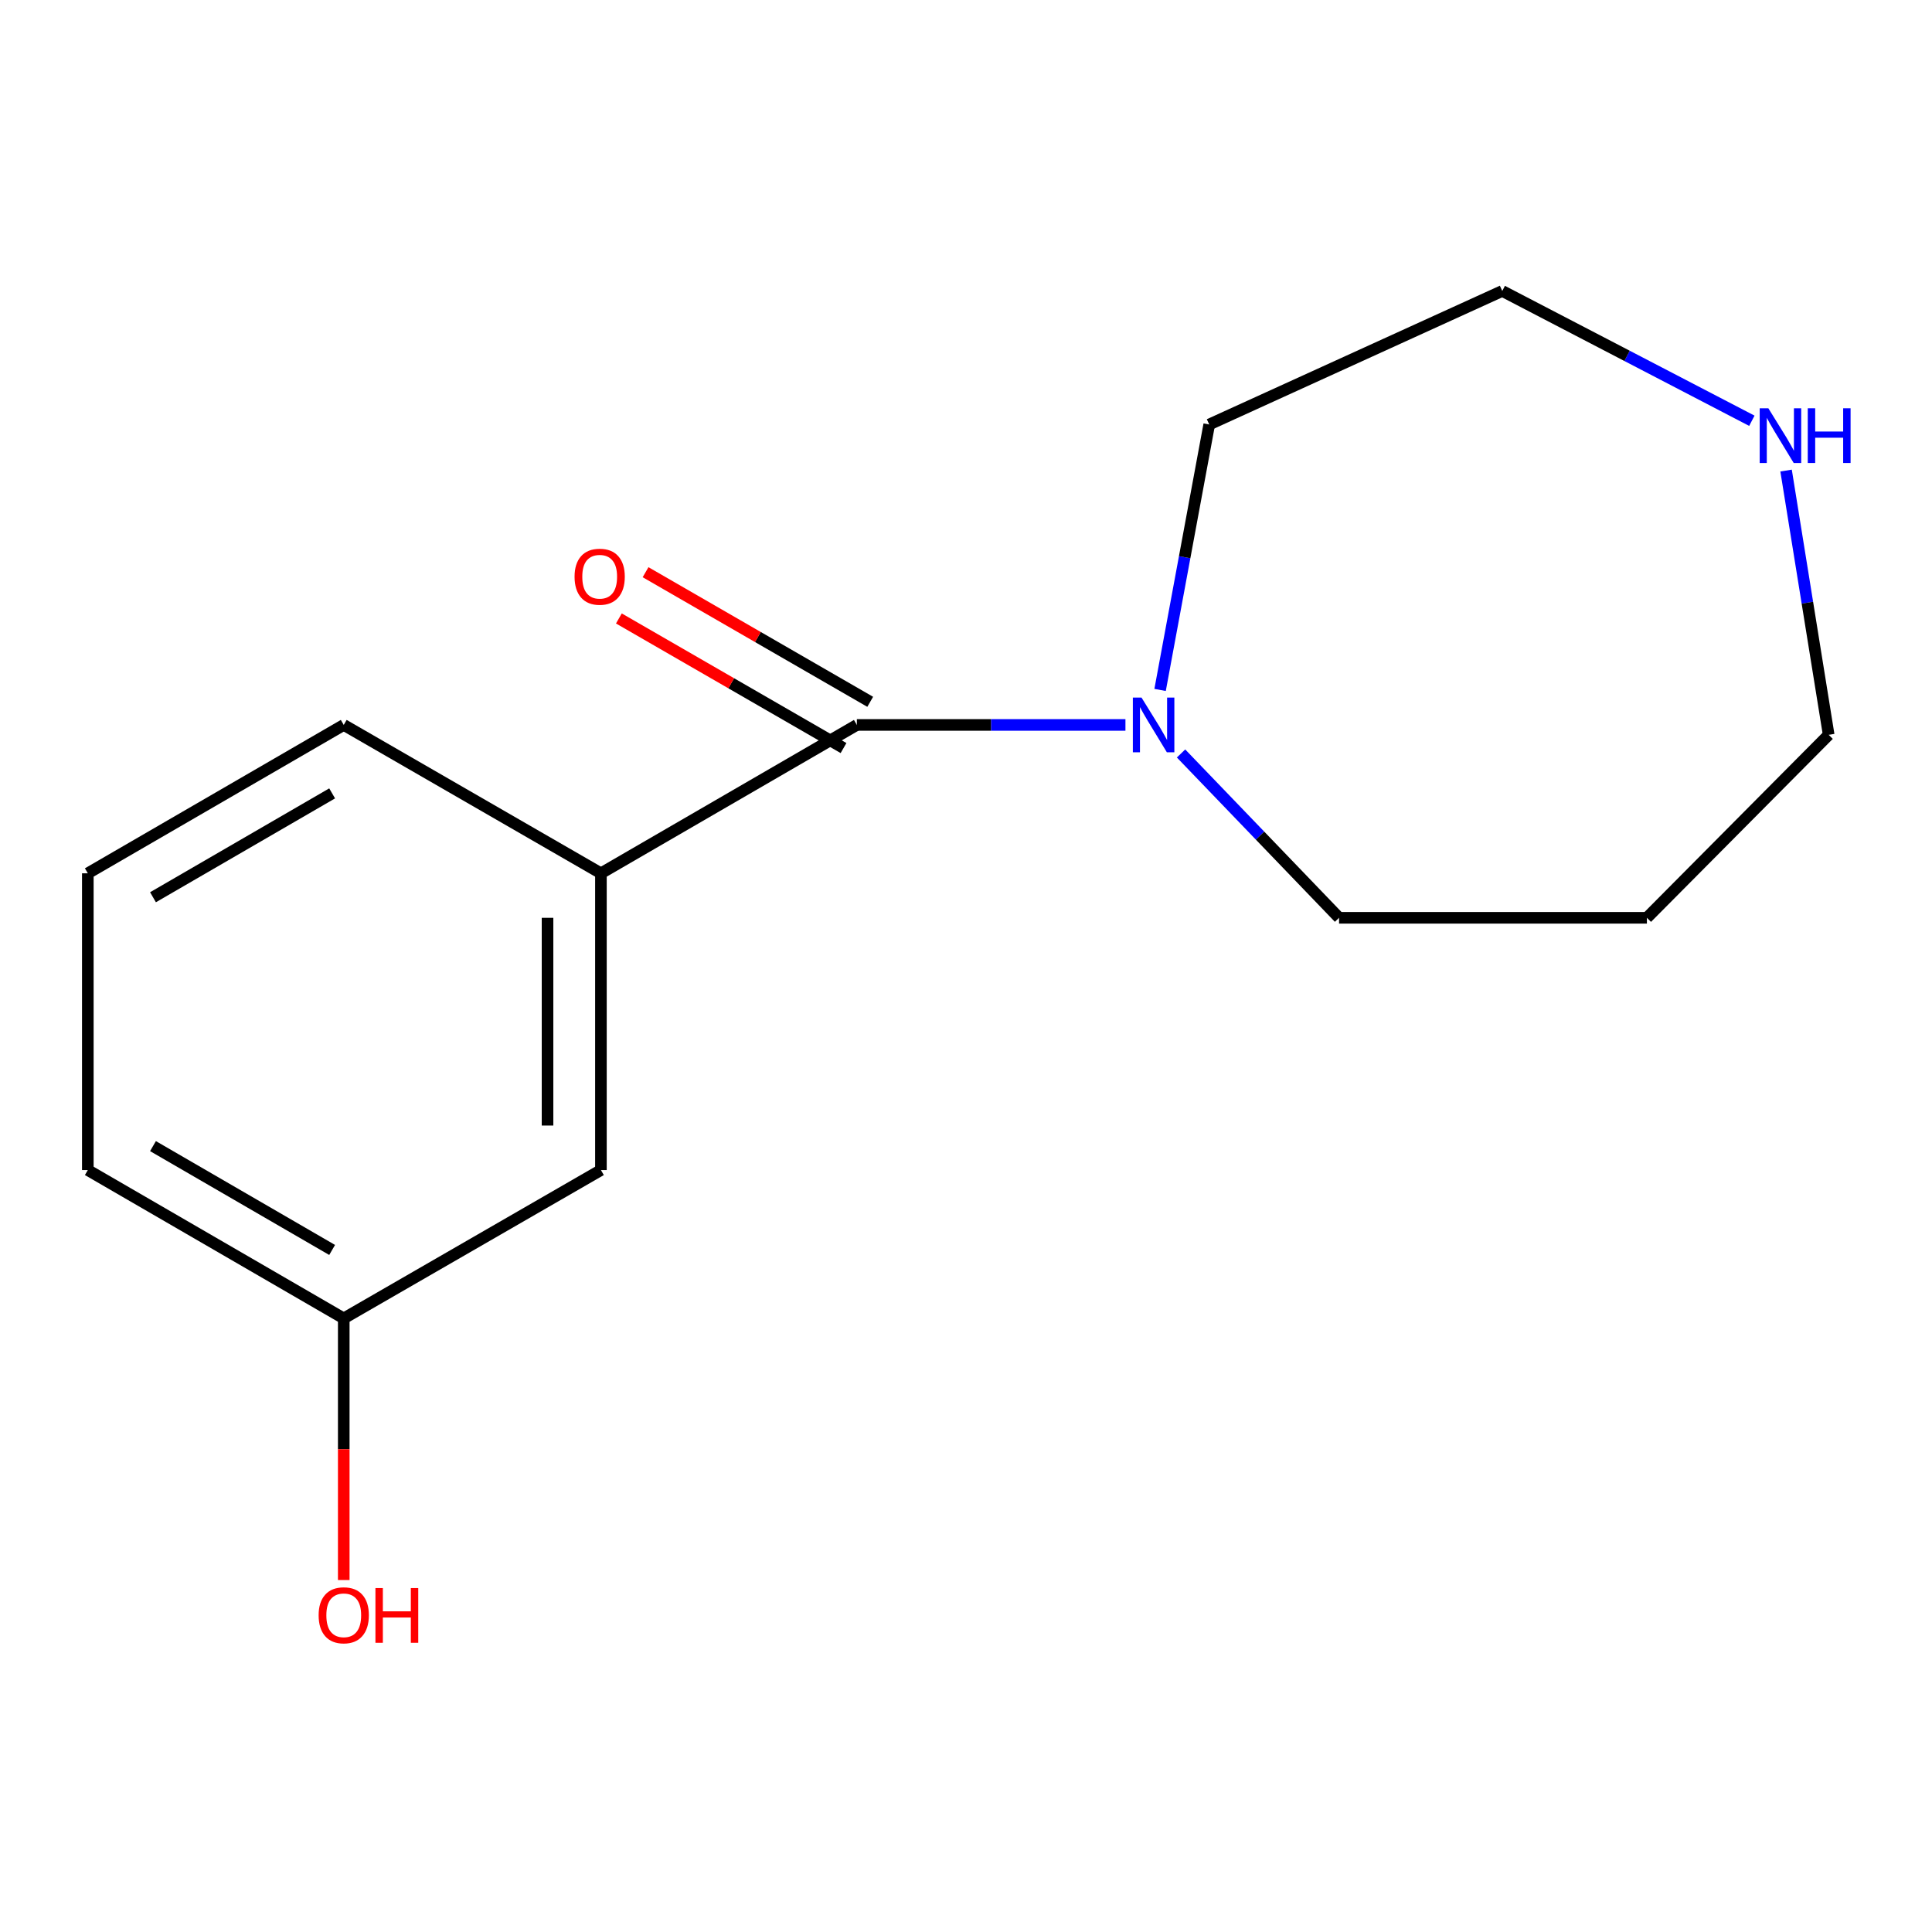 <?xml version='1.0' encoding='iso-8859-1'?>
<svg version='1.1' baseProfile='full'
              xmlns='http://www.w3.org/2000/svg'
                      xmlns:rdkit='http://www.rdkit.org/xml'
                      xmlns:xlink='http://www.w3.org/1999/xlink'
                  xml:space='preserve'
width='1000px' height='1000px' viewBox='0 0 1000 1000'>
<!-- END OF HEADER -->
<rect style='opacity:1.0;fill:#FFFFFF;stroke:none' width='1000' height='1000' x='0' y='0'> </rect>
<path class='bond-0' d='M 443.509,375.225 L 513.017,375.225' style='fill:none;fill-rule:evenodd;stroke:#000000;stroke-width:6px;stroke-linecap:butt;stroke-linejoin:miter;stroke-opacity:1' />
<path class='bond-0' d='M 513.017,375.225 L 582.526,375.225' style='fill:none;fill-rule:evenodd;stroke:#0000FF;stroke-width:6px;stroke-linecap:butt;stroke-linejoin:miter;stroke-opacity:1' />
<path class='bond-1' d='M 443.509,375.225 L 311.039,452.023' style='fill:none;fill-rule:evenodd;stroke:#000000;stroke-width:6px;stroke-linecap:butt;stroke-linejoin:miter;stroke-opacity:1' />
<path class='bond-2' d='M 450.415,363.256 L 392.278,329.715' style='fill:none;fill-rule:evenodd;stroke:#000000;stroke-width:6px;stroke-linecap:butt;stroke-linejoin:miter;stroke-opacity:1' />
<path class='bond-2' d='M 392.278,329.715 L 334.142,296.174' style='fill:none;fill-rule:evenodd;stroke:#FF0000;stroke-width:6px;stroke-linecap:butt;stroke-linejoin:miter;stroke-opacity:1' />
<path class='bond-2' d='M 436.604,387.194 L 378.468,353.653' style='fill:none;fill-rule:evenodd;stroke:#000000;stroke-width:6px;stroke-linecap:butt;stroke-linejoin:miter;stroke-opacity:1' />
<path class='bond-2' d='M 378.468,353.653 L 320.331,320.112' style='fill:none;fill-rule:evenodd;stroke:#FF0000;stroke-width:6px;stroke-linecap:butt;stroke-linejoin:miter;stroke-opacity:1' />
<path class='bond-6' d='M 611.308,389.995 L 652.202,432.524' style='fill:none;fill-rule:evenodd;stroke:#0000FF;stroke-width:6px;stroke-linecap:butt;stroke-linejoin:miter;stroke-opacity:1' />
<path class='bond-6' d='M 652.202,432.524 L 693.096,475.053' style='fill:none;fill-rule:evenodd;stroke:#000000;stroke-width:6px;stroke-linecap:butt;stroke-linejoin:miter;stroke-opacity:1' />
<path class='bond-7' d='M 600.459,357.111 L 613.176,288.41' style='fill:none;fill-rule:evenodd;stroke:#0000FF;stroke-width:6px;stroke-linecap:butt;stroke-linejoin:miter;stroke-opacity:1' />
<path class='bond-7' d='M 613.176,288.41 L 625.893,219.709' style='fill:none;fill-rule:evenodd;stroke:#000000;stroke-width:6px;stroke-linecap:butt;stroke-linejoin:miter;stroke-opacity:1' />
<path class='bond-3' d='M 311.039,452.023 L 311.039,605.619' style='fill:none;fill-rule:evenodd;stroke:#000000;stroke-width:6px;stroke-linecap:butt;stroke-linejoin:miter;stroke-opacity:1' />
<path class='bond-3' d='M 283.403,475.062 L 283.403,582.58' style='fill:none;fill-rule:evenodd;stroke:#000000;stroke-width:6px;stroke-linecap:butt;stroke-linejoin:miter;stroke-opacity:1' />
<path class='bond-9' d='M 311.039,452.023 L 177.924,375.225' style='fill:none;fill-rule:evenodd;stroke:#000000;stroke-width:6px;stroke-linecap:butt;stroke-linejoin:miter;stroke-opacity:1' />
<path class='bond-5' d='M 311.039,605.619 L 177.924,682.402' style='fill:none;fill-rule:evenodd;stroke:#000000;stroke-width:6px;stroke-linecap:butt;stroke-linejoin:miter;stroke-opacity:1' />
<path class='bond-4' d='M 906.758,217.787 L 842.164,184.195' style='fill:none;fill-rule:evenodd;stroke:#0000FF;stroke-width:6px;stroke-linecap:butt;stroke-linejoin:miter;stroke-opacity:1' />
<path class='bond-4' d='M 842.164,184.195 L 777.571,150.603' style='fill:none;fill-rule:evenodd;stroke:#000000;stroke-width:6px;stroke-linecap:butt;stroke-linejoin:miter;stroke-opacity:1' />
<path class='bond-16' d='M 924.471,243.563 L 935.496,311.95' style='fill:none;fill-rule:evenodd;stroke:#0000FF;stroke-width:6px;stroke-linecap:butt;stroke-linejoin:miter;stroke-opacity:1' />
<path class='bond-16' d='M 935.496,311.95 L 946.52,380.337' style='fill:none;fill-rule:evenodd;stroke:#000000;stroke-width:6px;stroke-linecap:butt;stroke-linejoin:miter;stroke-opacity:1' />
<path class='bond-8' d='M 177.924,682.402 L 177.924,750.113' style='fill:none;fill-rule:evenodd;stroke:#000000;stroke-width:6px;stroke-linecap:butt;stroke-linejoin:miter;stroke-opacity:1' />
<path class='bond-8' d='M 177.924,750.113 L 177.924,817.823' style='fill:none;fill-rule:evenodd;stroke:#FF0000;stroke-width:6px;stroke-linecap:butt;stroke-linejoin:miter;stroke-opacity:1' />
<path class='bond-15' d='M 177.924,682.402 L 45.455,605.619' style='fill:none;fill-rule:evenodd;stroke:#000000;stroke-width:6px;stroke-linecap:butt;stroke-linejoin:miter;stroke-opacity:1' />
<path class='bond-15' d='M 171.913,646.974 L 79.184,593.226' style='fill:none;fill-rule:evenodd;stroke:#000000;stroke-width:6px;stroke-linecap:butt;stroke-linejoin:miter;stroke-opacity:1' />
<path class='bond-10' d='M 693.096,475.053 L 852.434,475.053' style='fill:none;fill-rule:evenodd;stroke:#000000;stroke-width:6px;stroke-linecap:butt;stroke-linejoin:miter;stroke-opacity:1' />
<path class='bond-12' d='M 625.893,219.709 L 777.571,150.603' style='fill:none;fill-rule:evenodd;stroke:#000000;stroke-width:6px;stroke-linecap:butt;stroke-linejoin:miter;stroke-opacity:1' />
<path class='bond-13' d='M 177.924,375.225 L 45.455,452.023' style='fill:none;fill-rule:evenodd;stroke:#000000;stroke-width:6px;stroke-linecap:butt;stroke-linejoin:miter;stroke-opacity:1' />
<path class='bond-13' d='M 171.915,410.653 L 79.186,464.412' style='fill:none;fill-rule:evenodd;stroke:#000000;stroke-width:6px;stroke-linecap:butt;stroke-linejoin:miter;stroke-opacity:1' />
<path class='bond-11' d='M 852.434,475.053 L 946.52,380.337' style='fill:none;fill-rule:evenodd;stroke:#000000;stroke-width:6px;stroke-linecap:butt;stroke-linejoin:miter;stroke-opacity:1' />
<path class='bond-14' d='M 45.455,452.023 L 45.455,605.619' style='fill:none;fill-rule:evenodd;stroke:#000000;stroke-width:6px;stroke-linecap:butt;stroke-linejoin:miter;stroke-opacity:1' />
<path  class='atom-1' d='M 590.846 361.065
L 600.126 376.065
Q 601.046 377.545, 602.526 380.225
Q 604.006 382.905, 604.086 383.065
L 604.086 361.065
L 607.846 361.065
L 607.846 389.385
L 603.966 389.385
L 594.006 372.985
Q 592.846 371.065, 591.606 368.865
Q 590.406 366.665, 590.046 365.985
L 590.046 389.385
L 586.366 389.385
L 586.366 361.065
L 590.846 361.065
' fill='#0000FF'/>
<path  class='atom-3' d='M 297.394 298.506
Q 297.394 291.706, 300.754 287.906
Q 304.114 284.106, 310.394 284.106
Q 316.674 284.106, 320.034 287.906
Q 323.394 291.706, 323.394 298.506
Q 323.394 305.386, 319.994 309.306
Q 316.594 313.186, 310.394 313.186
Q 304.154 313.186, 300.754 309.306
Q 297.394 305.426, 297.394 298.506
M 310.394 309.986
Q 314.714 309.986, 317.034 307.106
Q 319.394 304.186, 319.394 298.506
Q 319.394 292.946, 317.034 290.146
Q 314.714 287.306, 310.394 287.306
Q 306.074 287.306, 303.714 290.106
Q 301.394 292.906, 301.394 298.506
Q 301.394 304.226, 303.714 307.106
Q 306.074 309.986, 310.394 309.986
' fill='#FF0000'/>
<path  class='atom-5' d='M 915.296 211.322
L 924.576 226.322
Q 925.496 227.802, 926.976 230.482
Q 928.456 233.162, 928.536 233.322
L 928.536 211.322
L 932.296 211.322
L 932.296 239.642
L 928.416 239.642
L 918.456 223.242
Q 917.296 221.322, 916.056 219.122
Q 914.856 216.922, 914.496 216.242
L 914.496 239.642
L 910.816 239.642
L 910.816 211.322
L 915.296 211.322
' fill='#0000FF'/>
<path  class='atom-5' d='M 935.696 211.322
L 939.536 211.322
L 939.536 223.362
L 954.016 223.362
L 954.016 211.322
L 957.856 211.322
L 957.856 239.642
L 954.016 239.642
L 954.016 226.562
L 939.536 226.562
L 939.536 239.642
L 935.696 239.642
L 935.696 211.322
' fill='#0000FF'/>
<path  class='atom-9' d='M 164.924 836.063
Q 164.924 829.263, 168.284 825.463
Q 171.644 821.663, 177.924 821.663
Q 184.204 821.663, 187.564 825.463
Q 190.924 829.263, 190.924 836.063
Q 190.924 842.943, 187.524 846.863
Q 184.124 850.743, 177.924 850.743
Q 171.684 850.743, 168.284 846.863
Q 164.924 842.983, 164.924 836.063
M 177.924 847.543
Q 182.244 847.543, 184.564 844.663
Q 186.924 841.743, 186.924 836.063
Q 186.924 830.503, 184.564 827.703
Q 182.244 824.863, 177.924 824.863
Q 173.604 824.863, 171.244 827.663
Q 168.924 830.463, 168.924 836.063
Q 168.924 841.783, 171.244 844.663
Q 173.604 847.543, 177.924 847.543
' fill='#FF0000'/>
<path  class='atom-9' d='M 194.324 821.983
L 198.164 821.983
L 198.164 834.023
L 212.644 834.023
L 212.644 821.983
L 216.484 821.983
L 216.484 850.303
L 212.644 850.303
L 212.644 837.223
L 198.164 837.223
L 198.164 850.303
L 194.324 850.303
L 194.324 821.983
' fill='#FF0000'/>
</svg>
